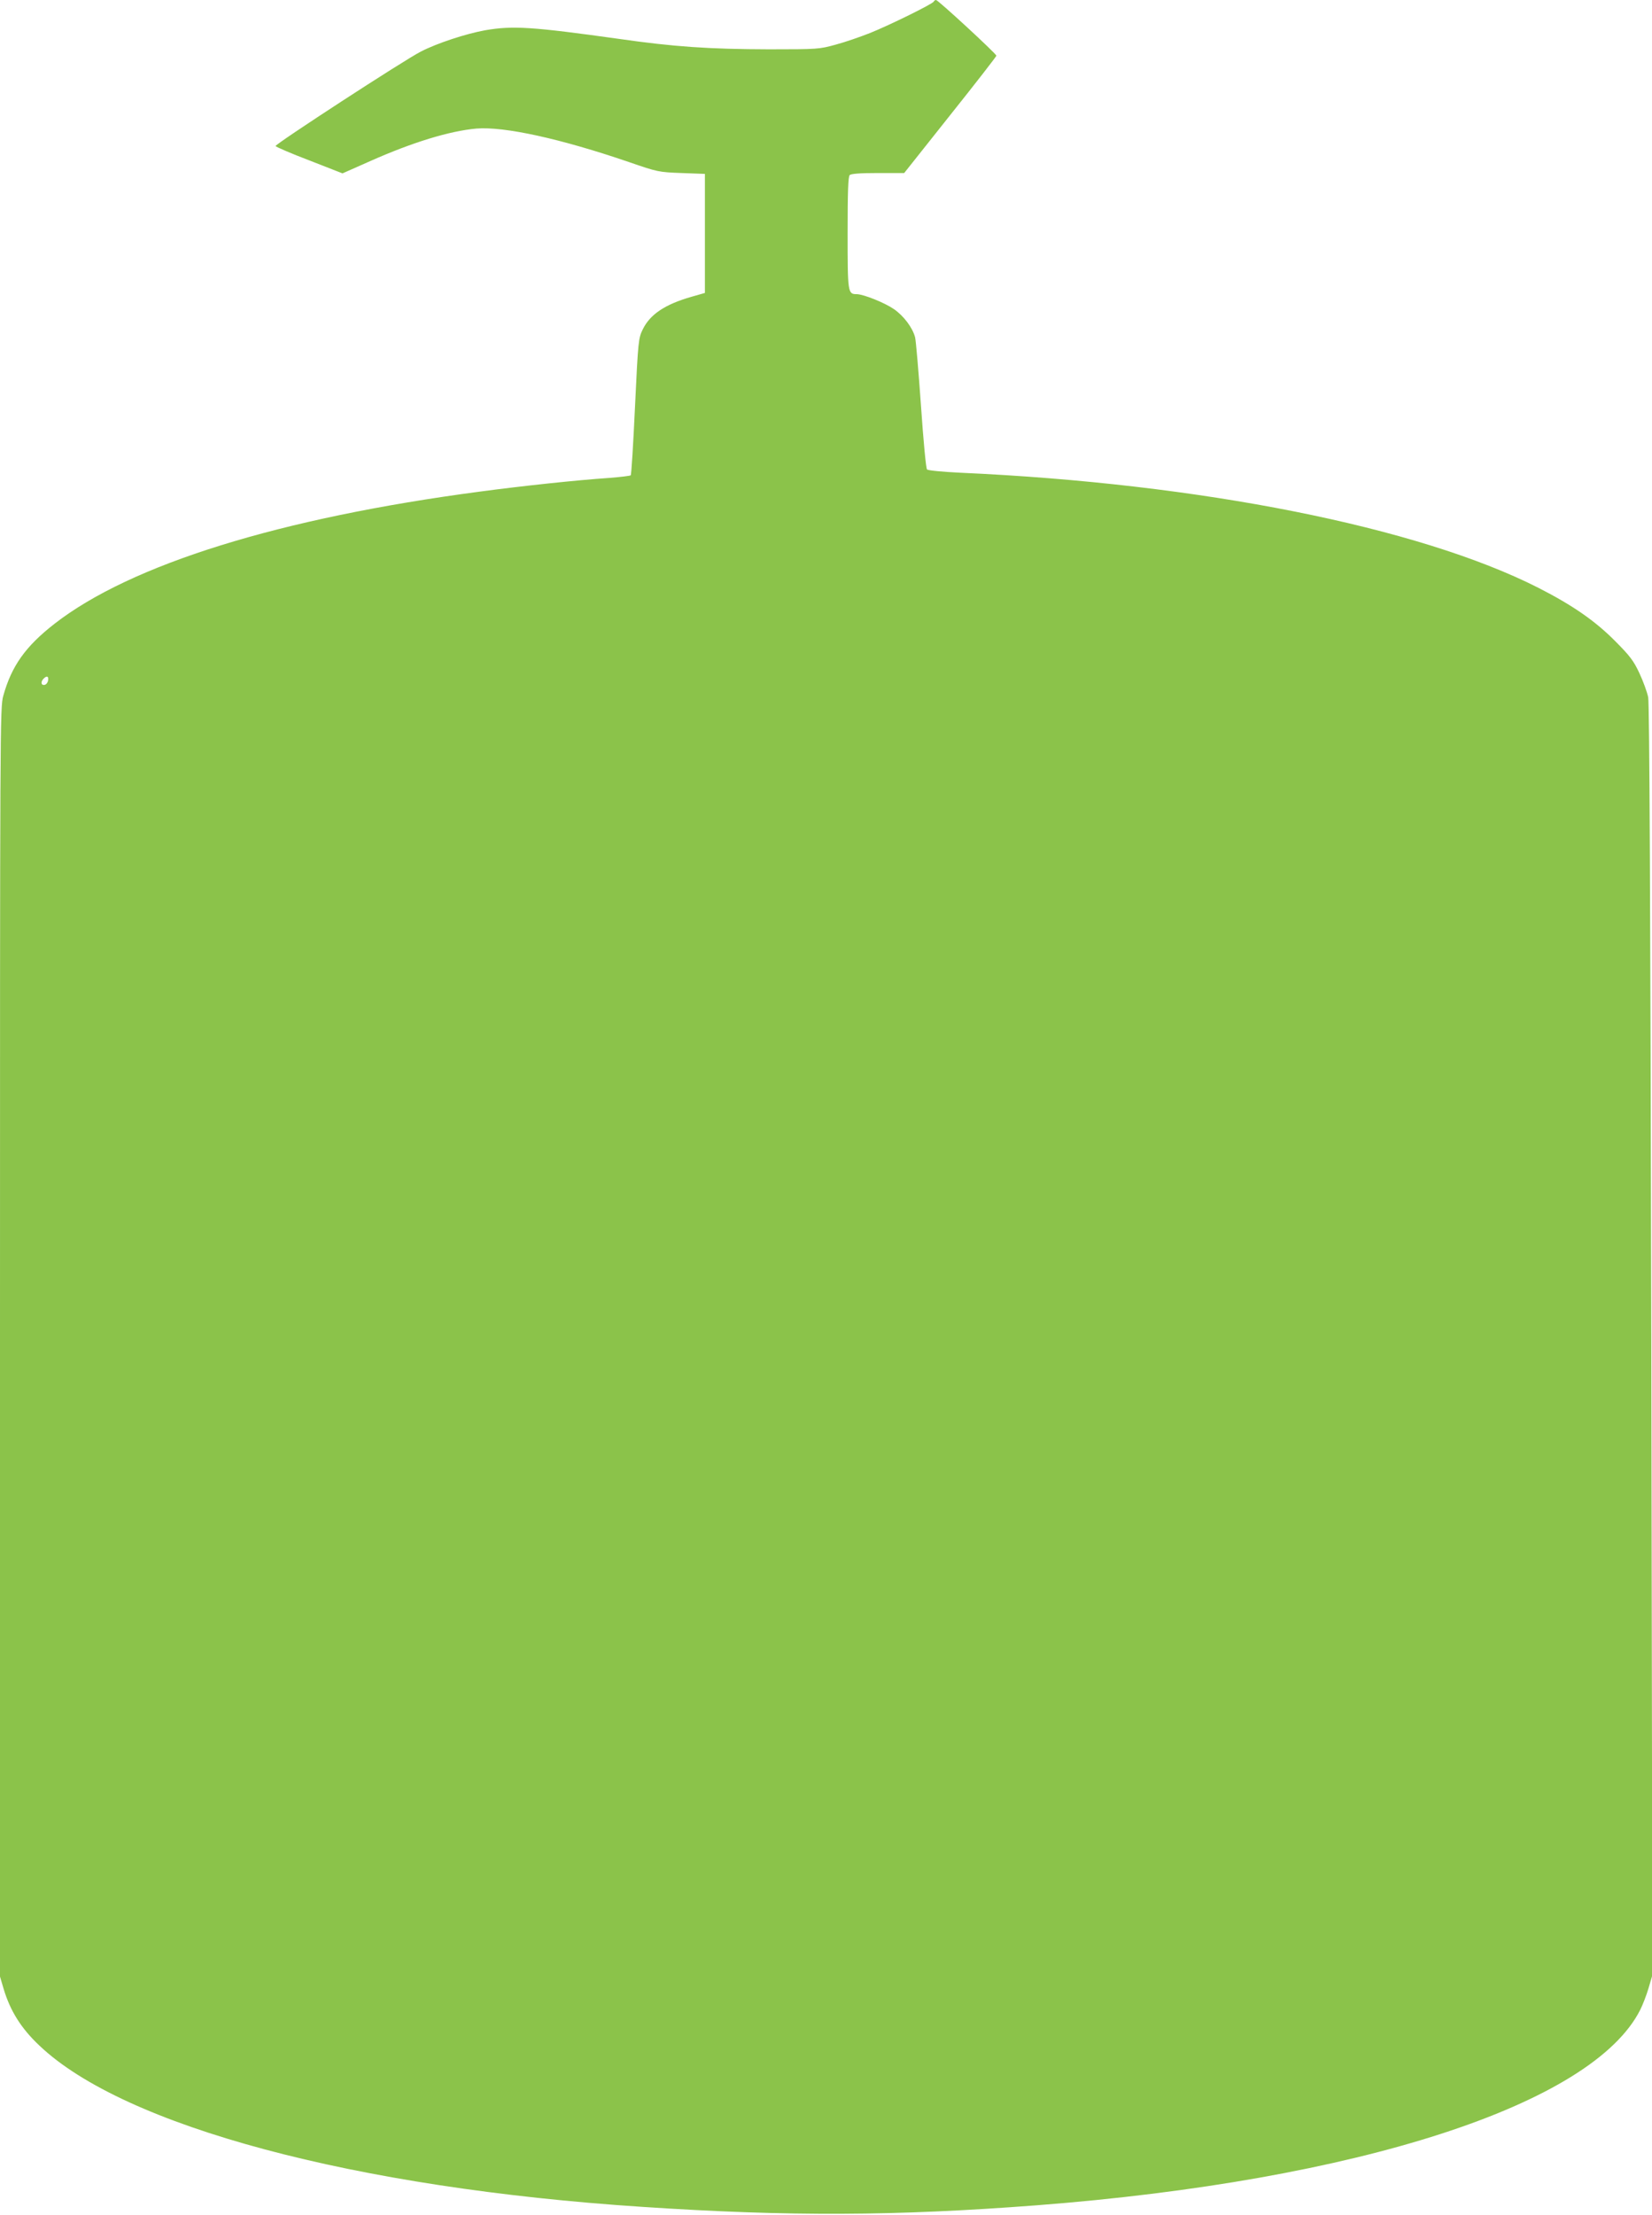 <?xml version="1.0" standalone="no"?>
<!DOCTYPE svg PUBLIC "-//W3C//DTD SVG 20010904//EN"
 "http://www.w3.org/TR/2001/REC-SVG-20010904/DTD/svg10.dtd">
<svg version="1.0" xmlns="http://www.w3.org/2000/svg"
 width="955pt" height="1280pt" viewBox="0 0 955 1280"
 preserveAspectRatio="xMidYMid meet">
<g transform="translate(0,1280) scale(0.1,-0.1)"
fill="#8bc34a" stroke="none">
<path d="M5398 12791 c-5 -13 -252 -135 -369 -182 -56 -22 -145 -53 -198 -67
-94 -26 -103 -27 -386 -27 -345 1 -546 14 -872 61 -495 69 -608 77 -769 49
-110 -20 -276 -74 -371 -123 -98 -50 -843 -535 -840 -546 2 -5 90 -43 195 -83
l192 -75 158 70 c247 110 461 175 616 189 161 13 486 -58 883 -194 165 -57
171 -58 303 -63 l135 -5 0 -344 0 -344 -77 -22 c-154 -44 -240 -102 -282 -188
-25 -51 -27 -62 -45 -445 -10 -216 -21 -395 -25 -399 -3 -3 -59 -10 -124 -15
-190 -13 -501 -46 -747 -79 -1158 -153 -2019 -421 -2460 -764 -168 -131 -248
-244 -296 -416 -19 -67 -19 -158 -19 -3735 l0 -3667 21 -71 c38 -127 101 -228
206 -327 490 -467 1824 -824 3488 -933 845 -56 1463 -53 2275 9 1860 143 3216
582 3492 1130 14 28 36 84 48 125 l22 75 -6 3665 c-5 2537 -11 3682 -18 3720
-6 30 -29 93 -51 140 -33 71 -55 100 -141 186 -116 117 -247 207 -443 307
-694 352 -1955 603 -3341 665 -104 5 -187 13 -193 19 -6 6 -21 164 -35 369
-14 198 -29 375 -34 395 -15 56 -66 124 -123 163 -54 37 -174 85 -214 86 -52
0 -53 6 -53 354 0 237 3 325 12 334 8 8 59 12 163 12 l152 0 266 335 c147 184
267 339 267 343 0 11 -337 322 -349 322 -5 0 -11 -4 -13 -9z m-5120 -3923 c-2
-13 -11 -24 -20 -26 -21 -4 -24 18 -6 36 19 19 30 14 26 -10z"/>
</g>
</svg>

